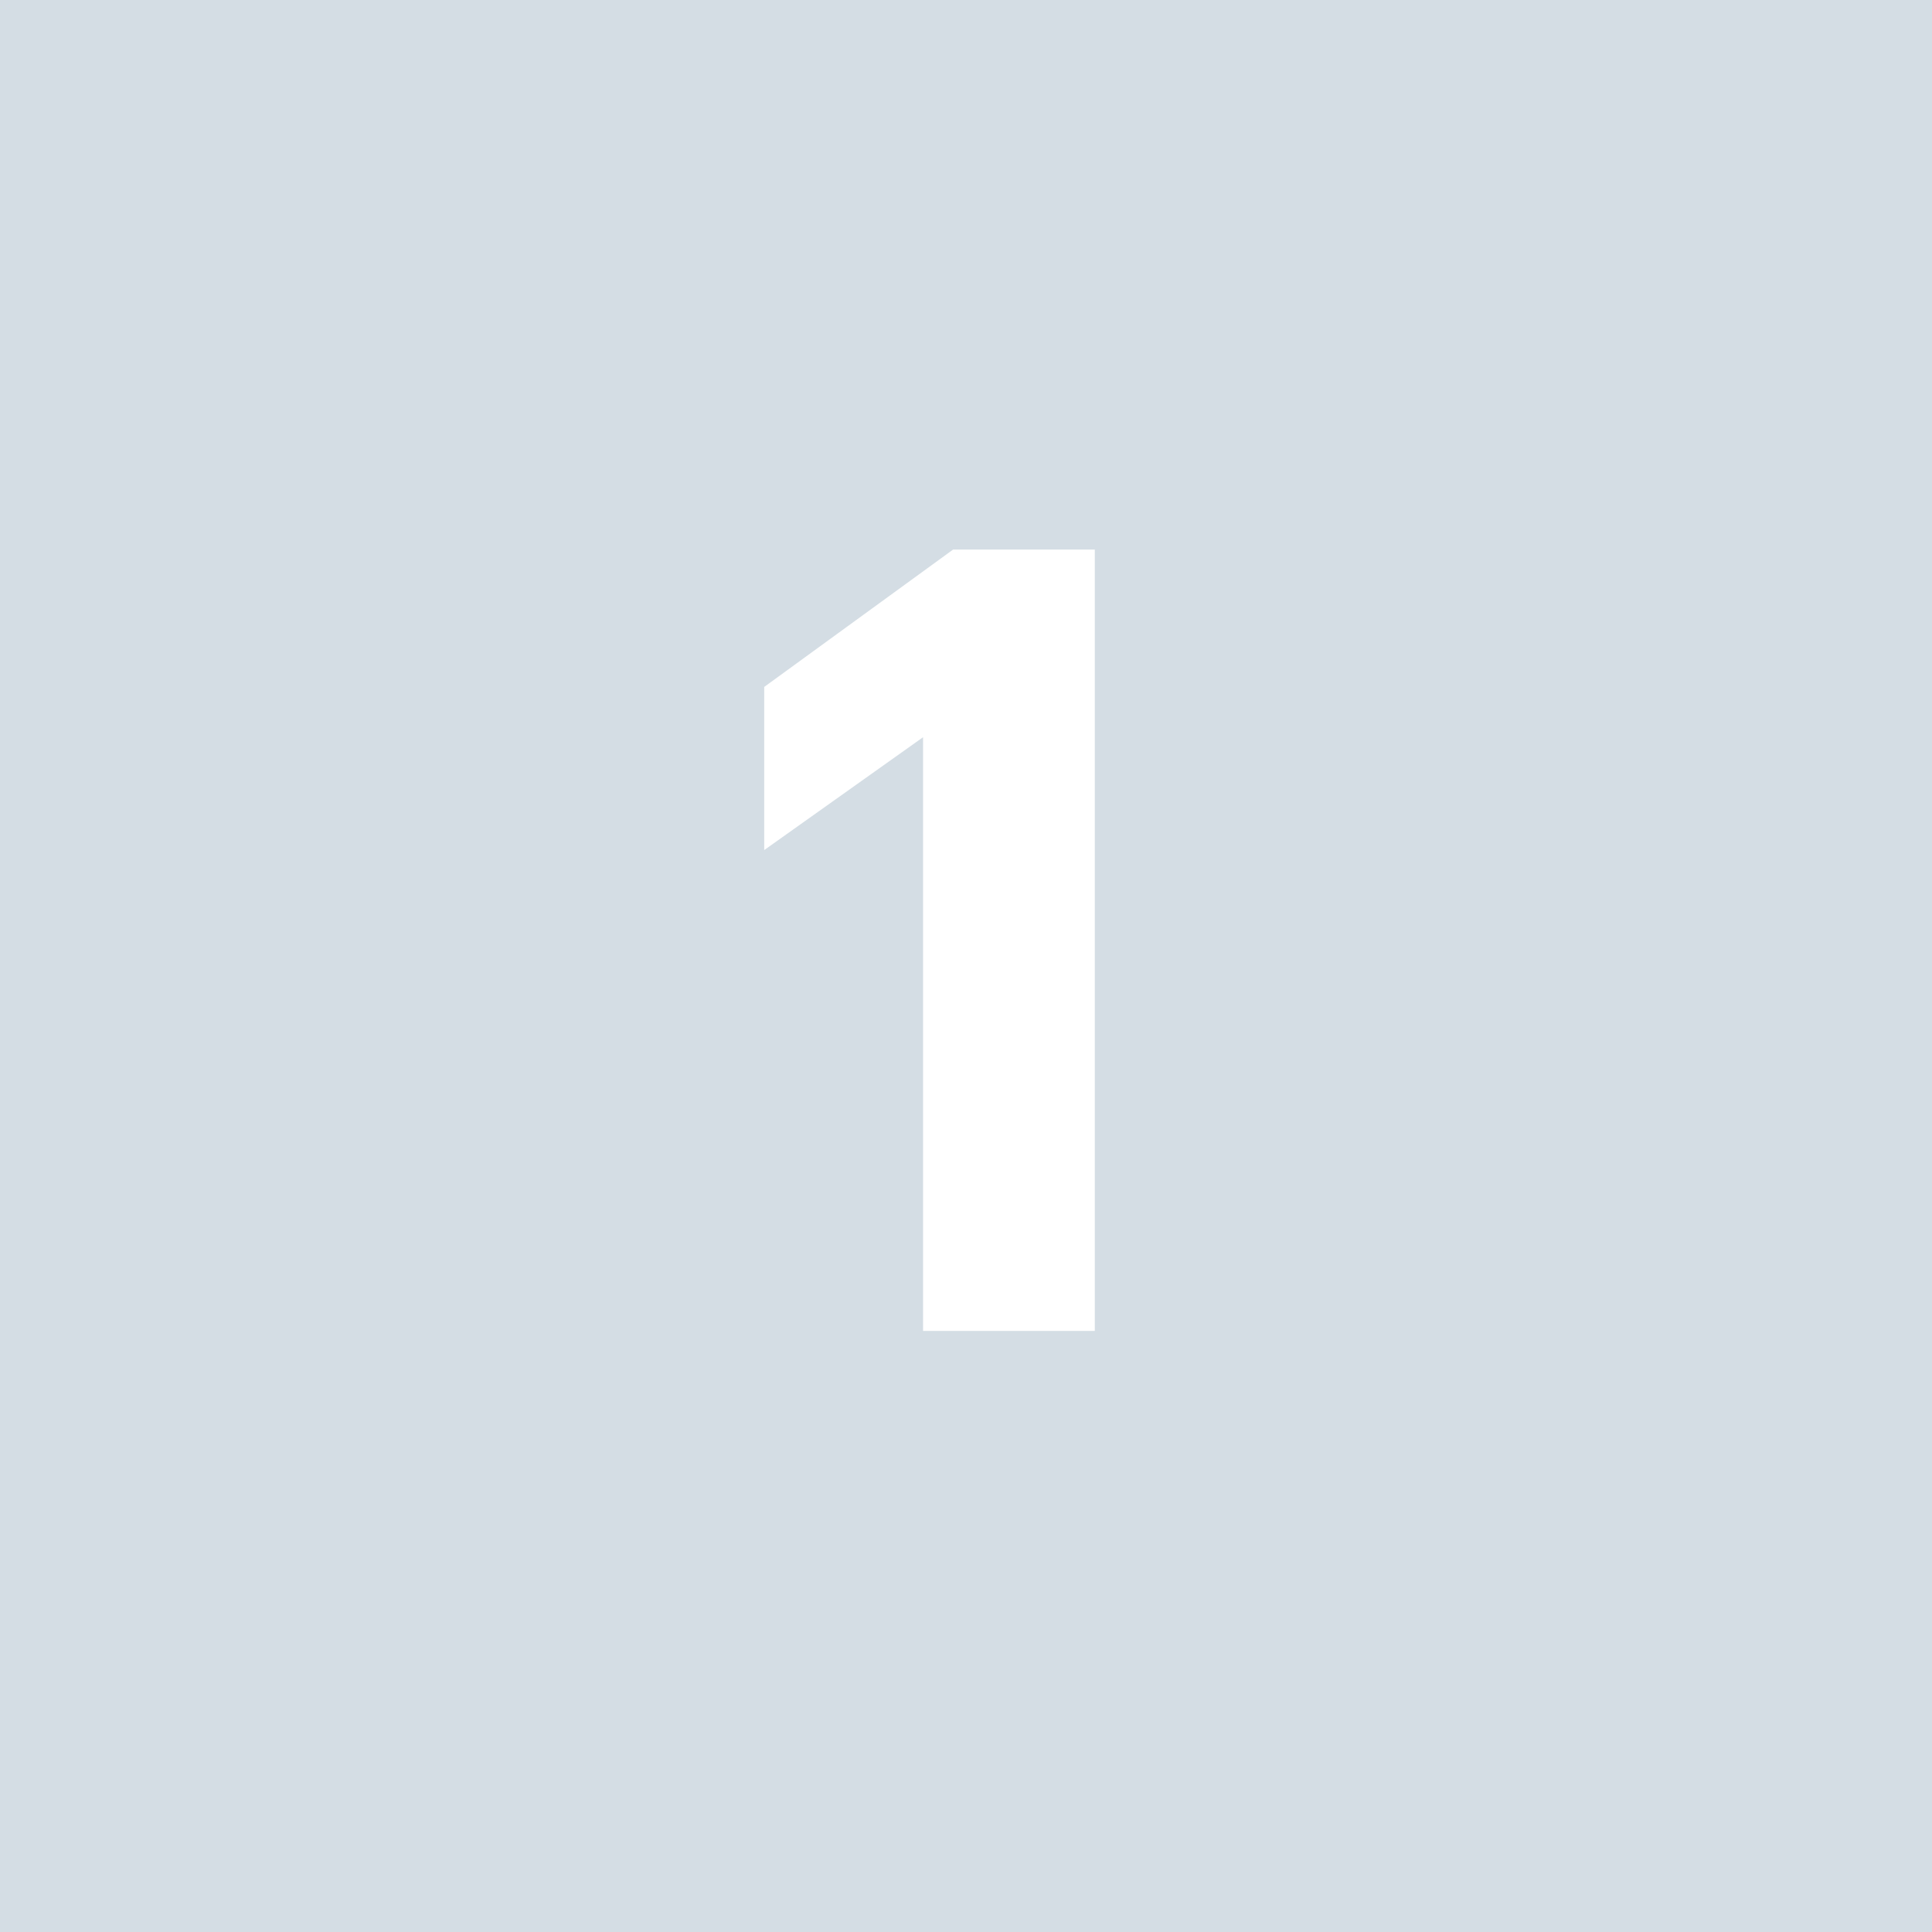 <svg xmlns="http://www.w3.org/2000/svg" xmlns:xlink="http://www.w3.org/1999/xlink" id="Warstwa_1" x="0px" y="0px" viewBox="0 0 45 45" style="enable-background:new 0 0 45 45;" xml:space="preserve"><style type="text/css">	.st0{fill:#D4DDE4;}	.st1{enable-background:new    ;}	.st2{fill:#FFFFFF;}</style><g transform="translate(-113 -1445)">	<rect x="113" y="1445" class="st0" width="45" height="45"></rect>	<g class="st1">		<path class="st2" d="M134.6,1462.1l-3.8,2.7v-3.8l4.4-3.2h3.3v18.2h-4V1462.1z"></path>	</g></g></svg>